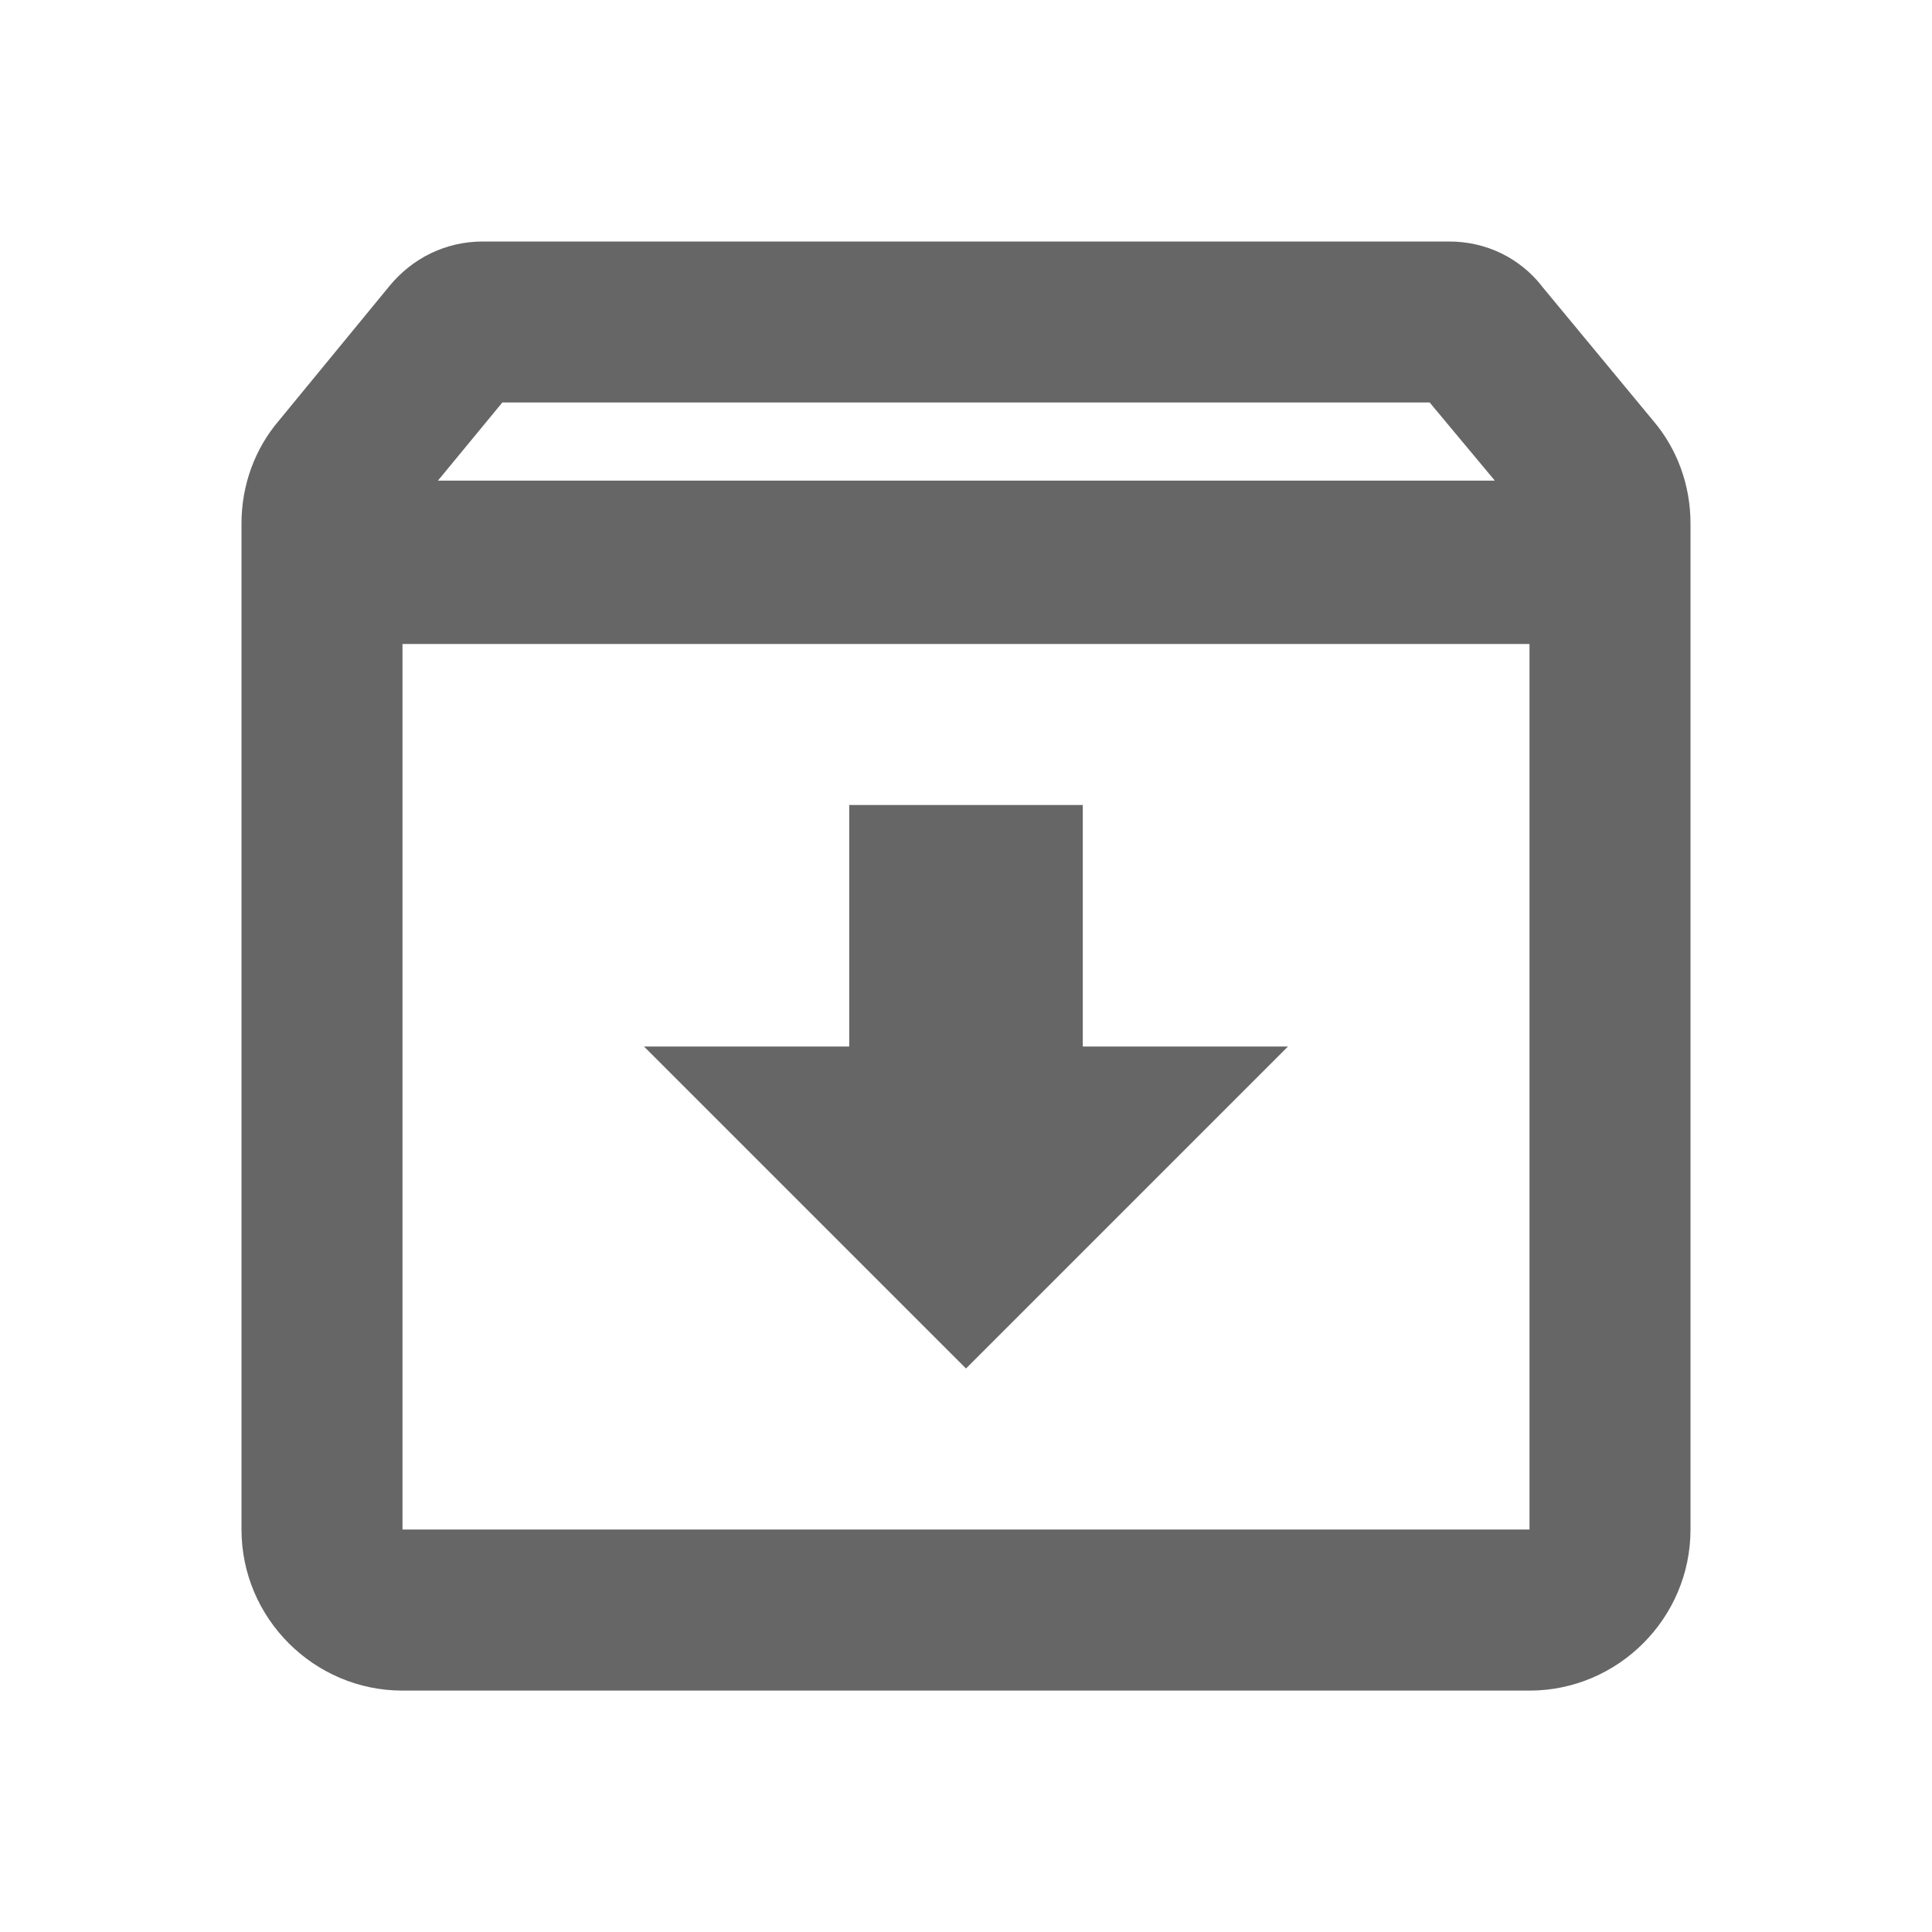 <!-- Generated by IcoMoon.io -->
<svg version="1.1" xmlns="http://www.w3.org/2000/svg" width="18" height="18" viewBox="0 0 18 18">
<title>archive-outlined</title>
<path opacity="0.6" fill="#000" d="M14.363 2.663c-0.202-0.255-0.51-0.413-0.863-0.413h-9c-0.352 0-0.66 0.158-0.87 0.413l-1.035 1.26c-0.217 0.255-0.345 0.593-0.345 0.953v9.375c0 0.825 0.675 1.5 1.5 1.5h10.5c0.825 0 1.5-0.675 1.5-1.5v-9.375c0-0.36-0.127-0.697-0.345-0.953l-1.043-1.26zM13.32 3.75l0.607 0.728h-9.847l0.6-0.728h8.64zM3.75 14.25v-8.25h10.5v8.25h-10.5zM7.912 7.5v2.25h-1.912l3 3 3-3h-1.912v-2.25h-2.175z"></path>
</svg>
